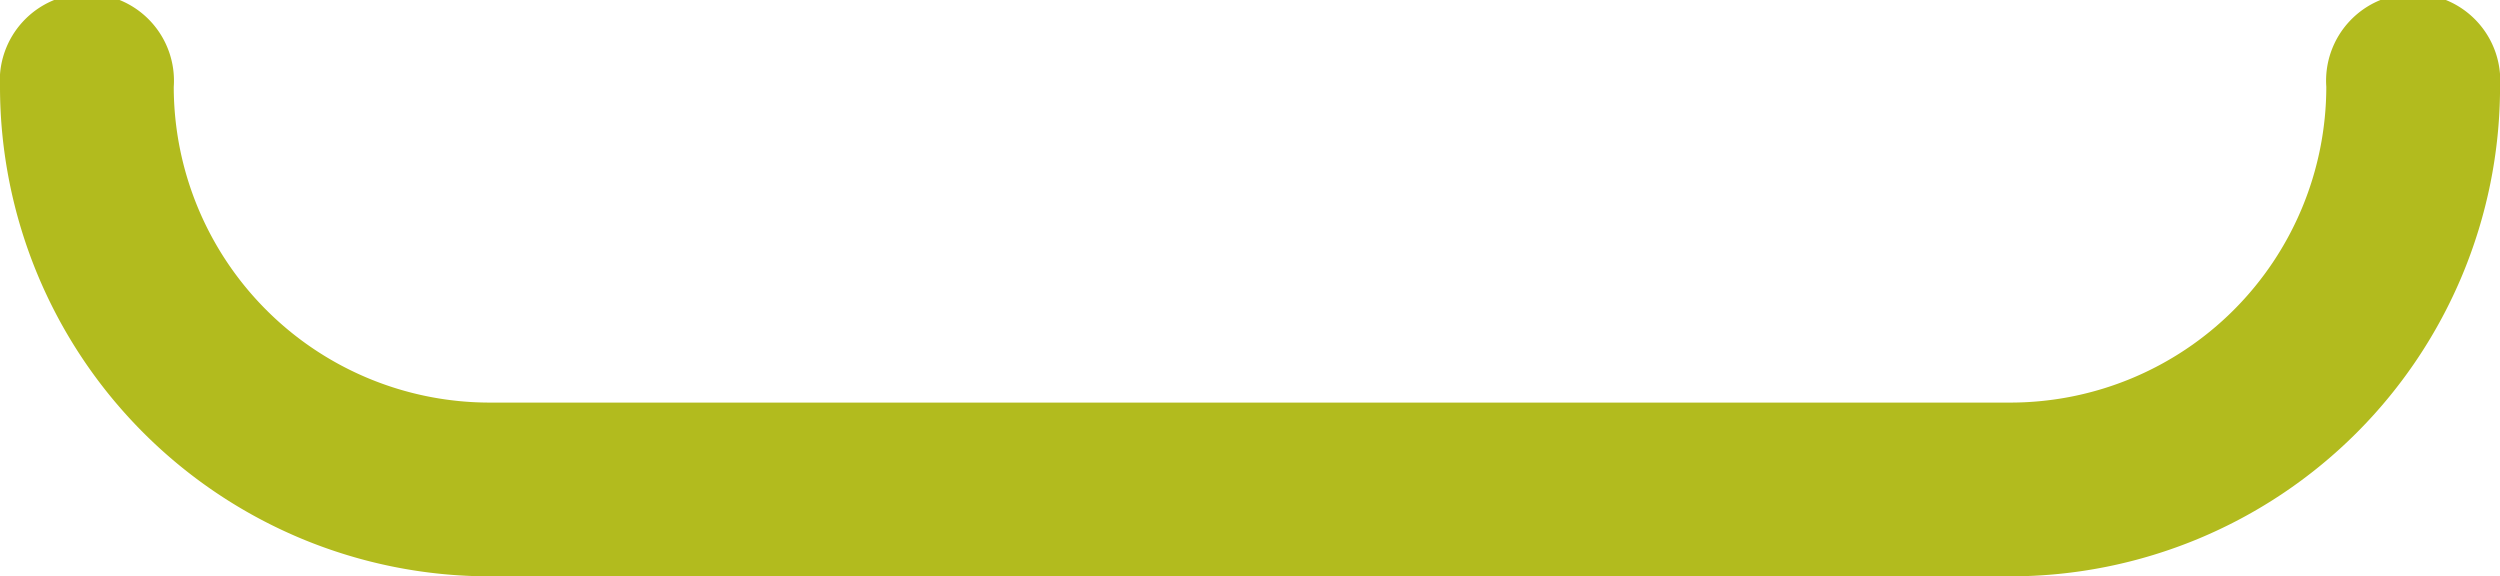 <svg xmlns="http://www.w3.org/2000/svg" width="45.928" height="10.588" viewBox="0 0 45.928 10.588">
  <path id="Path_6" data-name="Path 6" d="M38.963,33.806H11.018a9,9,0,0,1-8.992-8.992,1.6,1.6,0,1,1,3.192,0,5.807,5.807,0,0,0,5.8,5.8H38.963a5.807,5.807,0,0,0,5.8-5.8,1.6,1.6,0,1,1,3.192,0,9,9,0,0,1-8.992,8.992" transform="translate(-2.026 -23.218)" fill="#b2bb1e"/>
</svg>
